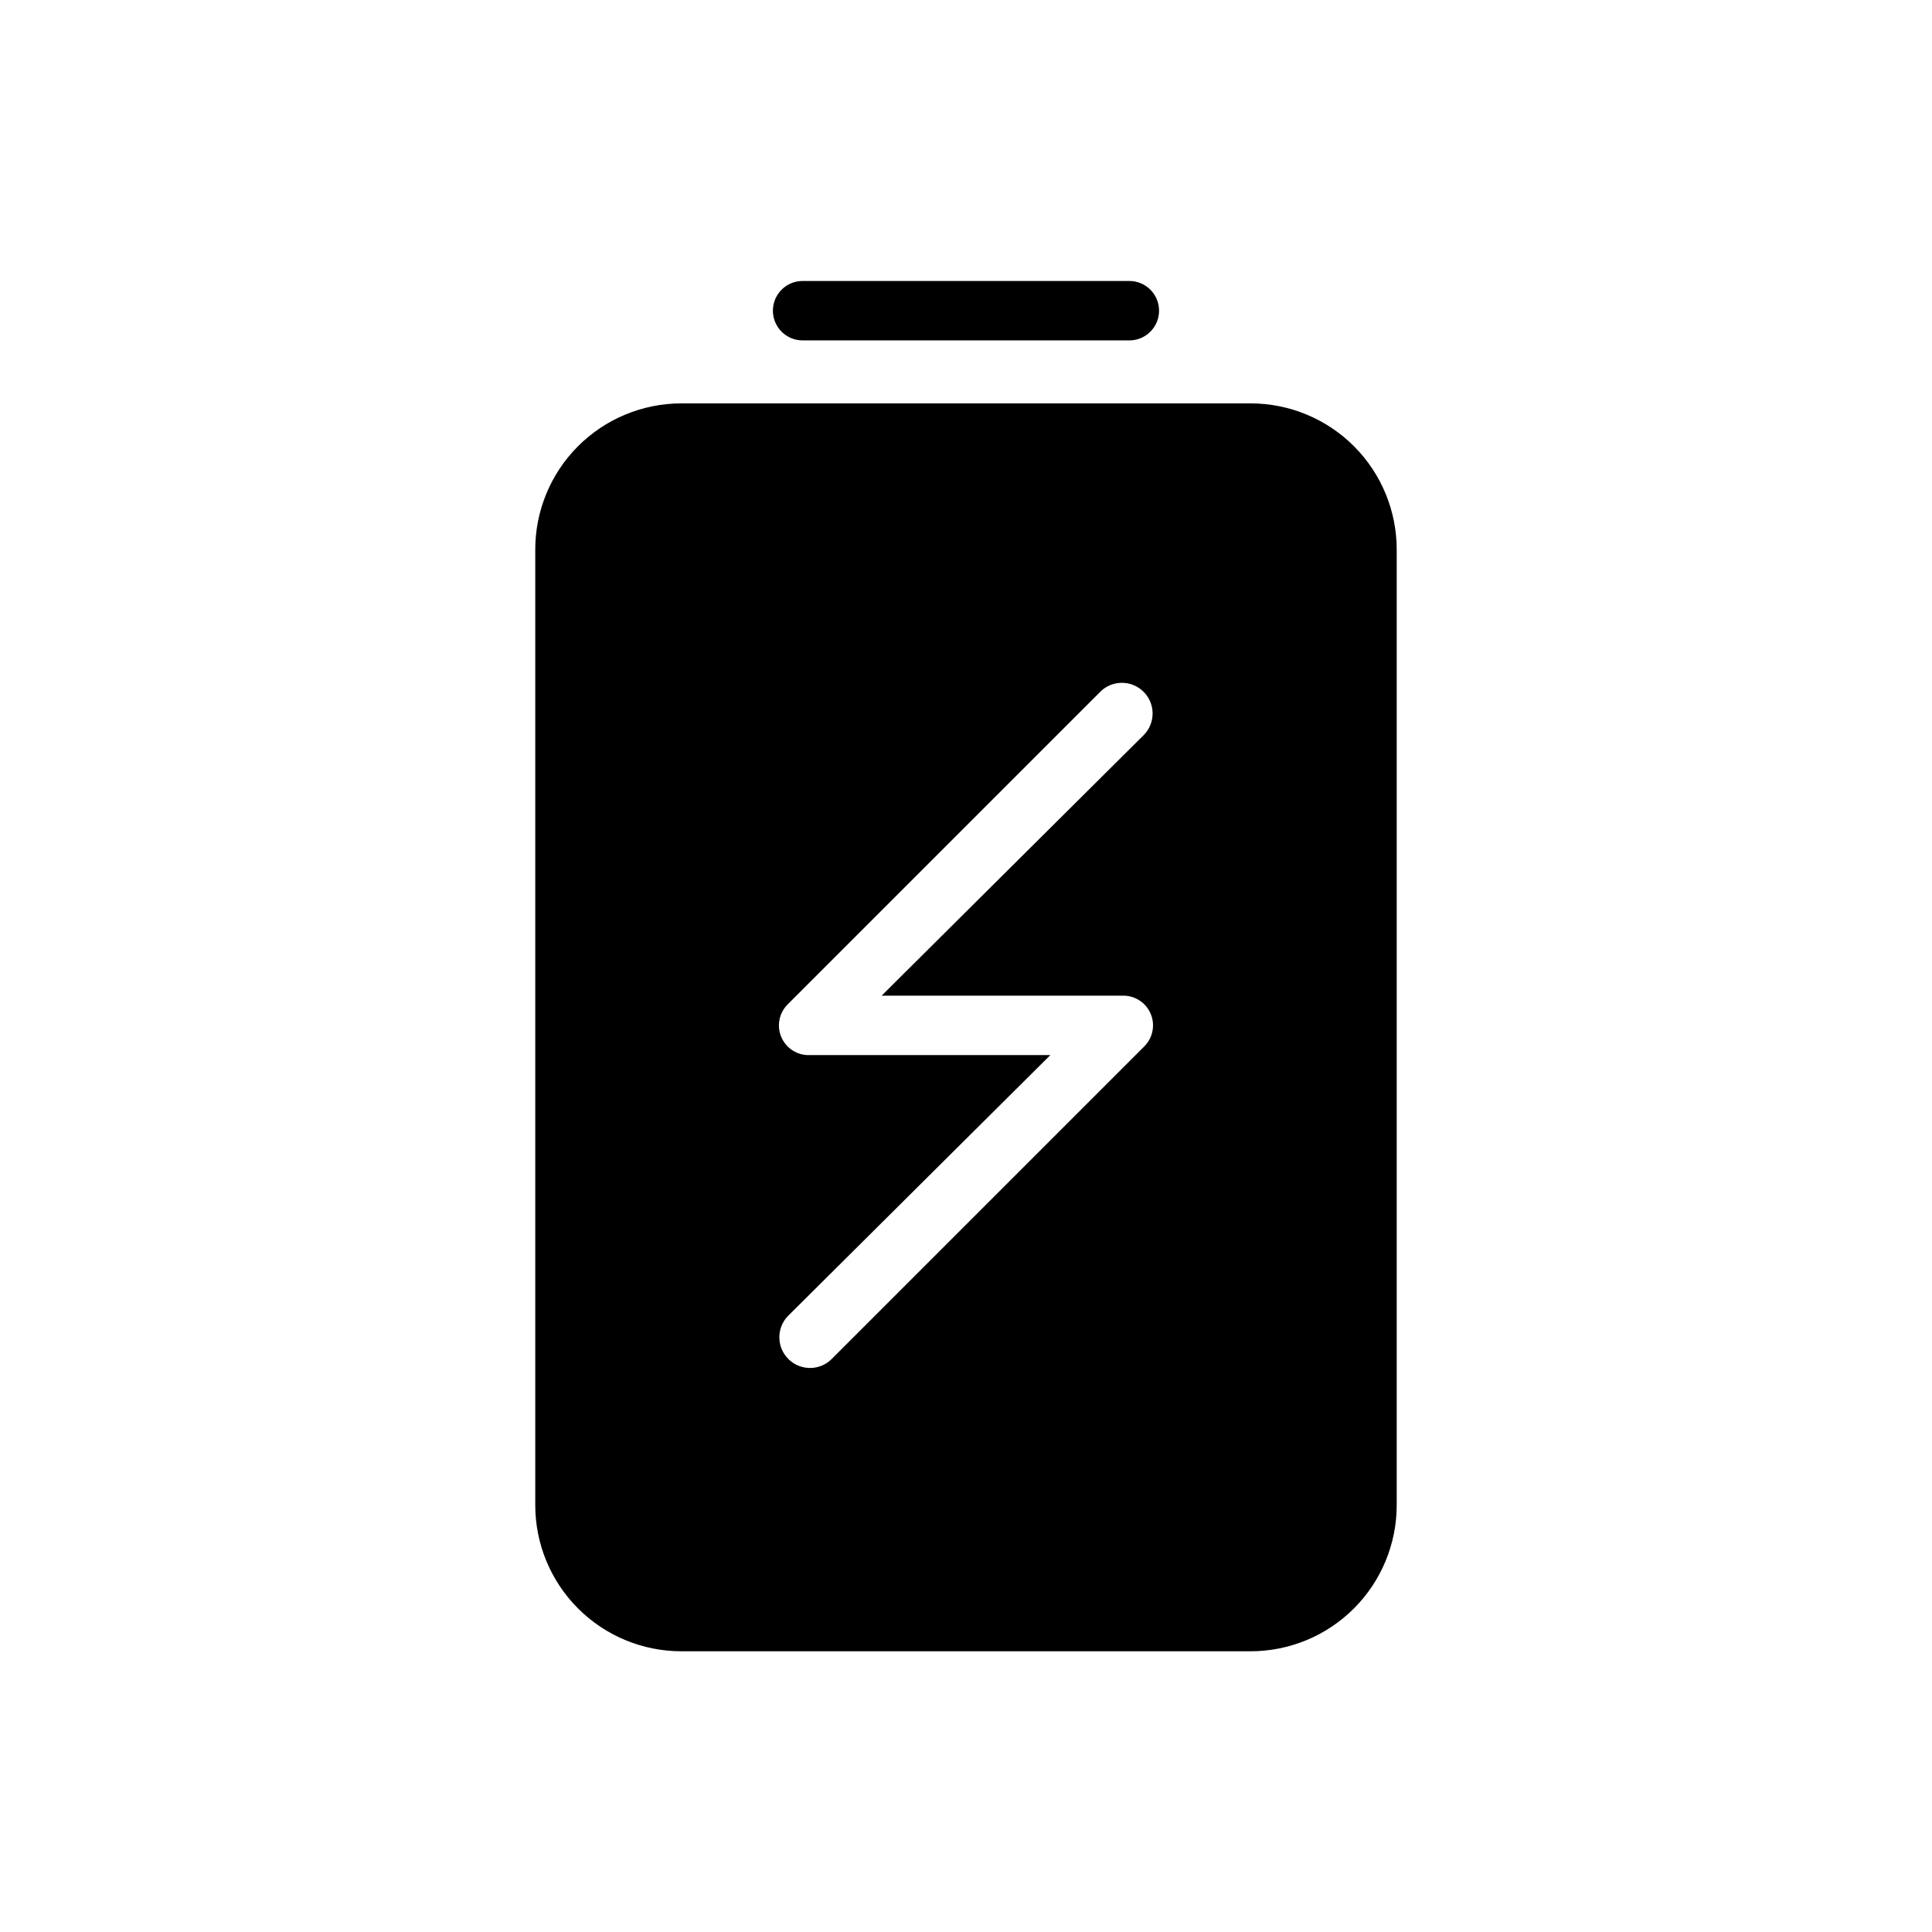 <?xml version="1.0" encoding="UTF-8"?>
<!-- Uploaded to: SVG Repo, www.svgrepo.com, Generator: SVG Repo Mixer Tools -->
<svg fill="#000000" width="800px" height="800px" version="1.1" viewBox="144 144 512 512" xmlns="http://www.w3.org/2000/svg">
 <g>
  <path d="m356.7 234.21h86.594-0.004c4.348 0 7.875-3.527 7.875-7.875s-3.527-7.871-7.875-7.871h-86.594 0.004c-4.348 0-7.871 3.523-7.871 7.871s3.523 7.875 7.871 7.875z"/>
  <path d="m475.41 250.9h-150.83c-10.301 0-20.176 4.102-27.445 11.398-7.266 7.297-11.328 17.191-11.285 27.488v253.09c0 10.273 4.078 20.125 11.344 27.387 7.262 7.266 17.113 11.344 27.387 11.344h150.83c10.27 0 20.121-4.078 27.387-11.344 7.262-7.262 11.344-17.113 11.344-27.387v-253.09c0.039-10.297-4.023-20.191-11.289-27.488-7.269-7.297-17.145-11.398-27.441-11.398zm-34.086 156.97c3.254-0.152 6.269 1.715 7.578 4.699 1.309 2.988 0.641 6.469-1.676 8.762l-82.656 82.656c-3.086 3.262-8.23 3.402-11.492 0.316-3.262-3.09-3.402-8.234-0.316-11.496l69.59-69.195h-63.684c-3.258 0.152-6.269-1.715-7.578-4.699-1.312-2.984-0.645-6.469 1.672-8.762l82.656-82.656c3.086-3.258 8.234-3.402 11.492-0.312 3.262 3.086 3.402 8.23 0.316 11.492l-69.59 69.195z"/>
 </g>
</svg>